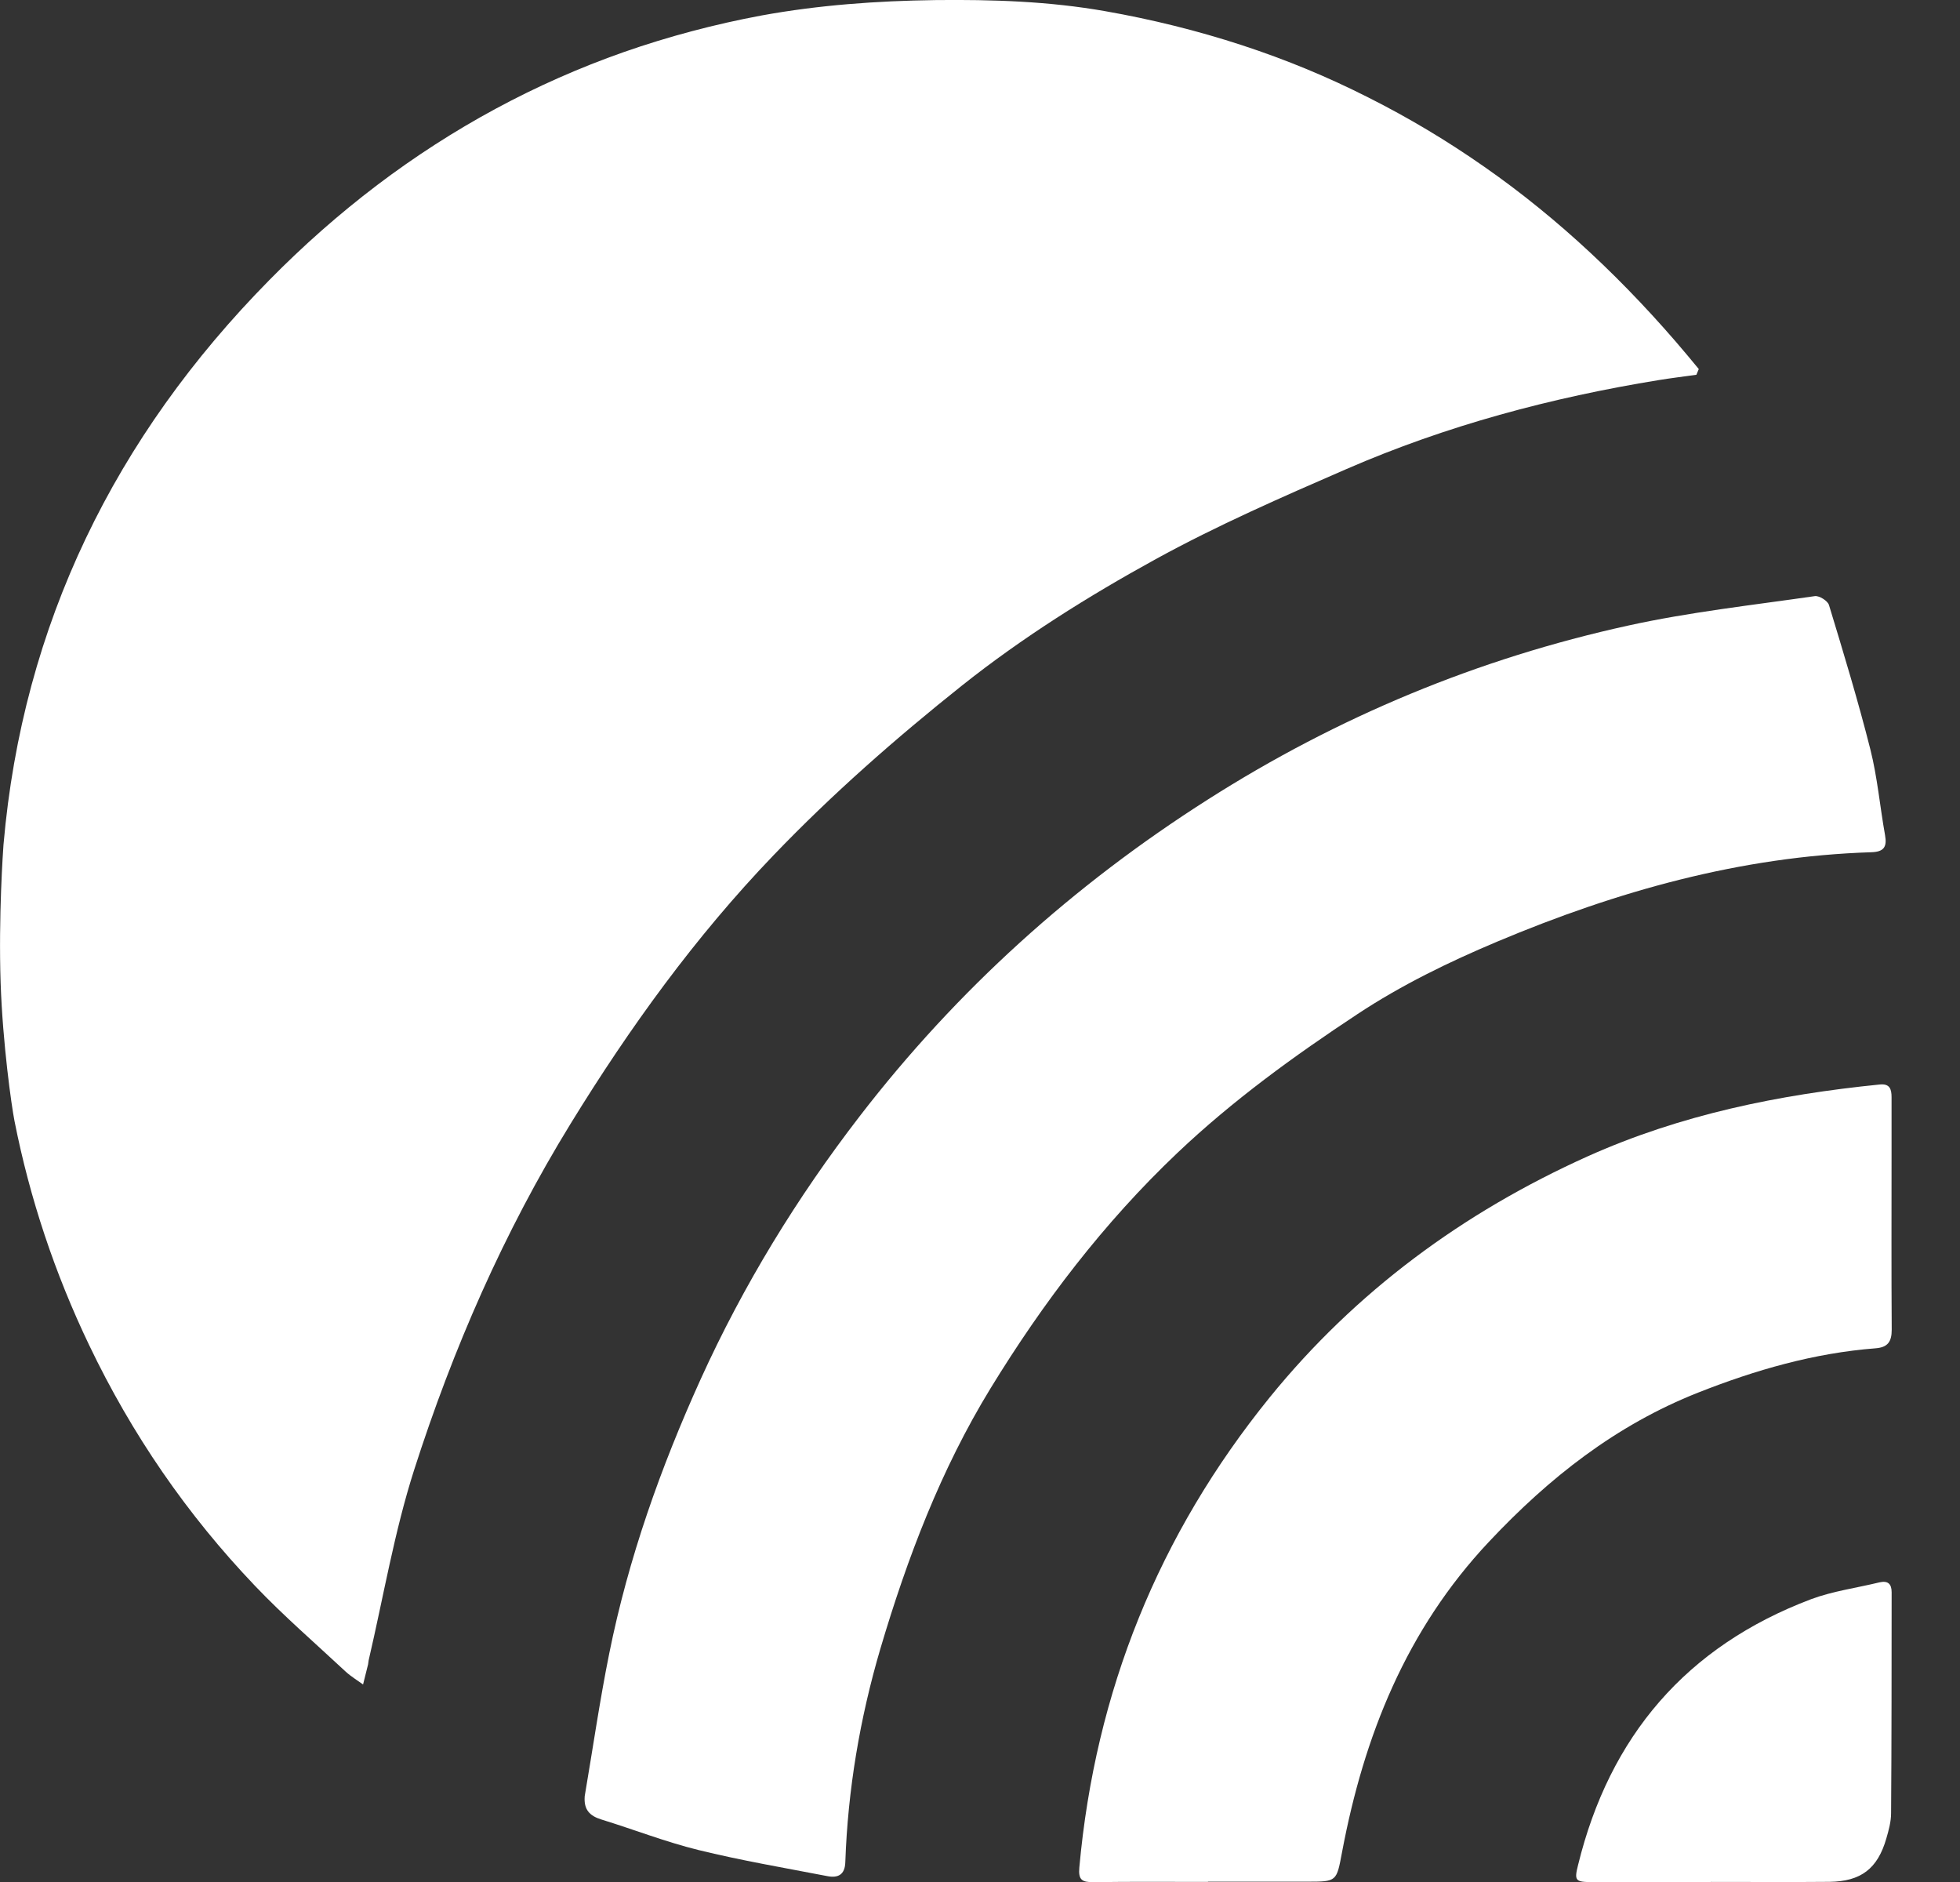 <?xml version="1.0" encoding="UTF-8"?>
<svg xmlns="http://www.w3.org/2000/svg" width="25" height="24" viewBox="0 0 25 24" fill="none">
  <rect x="0" y="0" width="25" height="24" fill="#333333" stroke="none"/>
  <g clip-path="url(#clip0_2720_3489)">
    <path d="M0.045 10.767C0.289 7.961 1.471 5.565 3.435 3.572C3.864 3.136 4.323 2.73 4.811 2.36C5.289 1.998 5.794 1.672 6.322 1.387C6.85 1.102 7.394 0.862 7.957 0.664C8.52 0.467 9.118 0.308 9.716 0.197C10.445 0.064 11.187 0.011 11.929 0.001C12.66 -0.007 13.38 0.016 14.1 0.143C14.691 0.247 15.274 0.391 15.843 0.577C16.413 0.764 16.933 0.98 17.451 1.242C17.97 1.503 18.459 1.796 18.931 2.126C19.404 2.455 19.861 2.828 20.286 3.224C20.712 3.62 21.137 4.07 21.521 4.529C21.57 4.587 21.618 4.646 21.668 4.706L21.638 4.779C21.478 4.802 21.317 4.821 21.158 4.847C19.785 5.07 18.449 5.427 17.173 5.982C16.351 6.339 15.526 6.7 14.742 7.13C13.879 7.604 13.043 8.128 12.268 8.744C11.423 9.417 10.612 10.129 9.865 10.908C8.869 11.945 8.03 13.106 7.278 14.33C6.425 15.718 5.777 17.202 5.282 18.746C5.029 19.537 4.891 20.364 4.702 21.174C4.698 21.191 4.699 21.208 4.695 21.224C4.674 21.311 4.653 21.396 4.631 21.481C4.558 21.428 4.478 21.38 4.411 21.319C4.023 20.957 3.62 20.609 3.254 20.225C2.384 19.314 1.68 18.289 1.136 17.151C0.699 16.238 0.381 15.286 0.185 14.296C0.147 14.102 0.035 13.316 0.008 12.534C-0.02 11.688 0.039 10.847 0.045 10.764V10.767Z" fill="white"></path>
    <path d="M7.457 22.912C7.561 22.302 7.649 21.69 7.771 21.085C8.015 19.872 8.428 18.711 8.938 17.586C9.482 16.389 10.165 15.272 10.969 14.23C12.208 12.623 13.695 11.284 15.406 10.196C17.061 9.142 18.853 8.397 20.77 7.977C21.553 7.805 22.353 7.717 23.148 7.602C23.204 7.594 23.313 7.662 23.329 7.716C23.515 8.328 23.701 8.94 23.857 9.558C23.947 9.916 23.979 10.288 24.044 10.65C24.071 10.801 24.029 10.863 23.869 10.868C22.2 10.921 20.626 11.365 19.097 12.008C18.477 12.269 17.877 12.561 17.315 12.932C16.506 13.466 15.726 14.031 15.018 14.702C14.078 15.594 13.304 16.611 12.633 17.707C12 18.742 11.572 19.869 11.229 21.026C10.968 21.913 10.814 22.823 10.782 23.748C10.777 23.908 10.688 23.952 10.552 23.925C10.002 23.819 9.45 23.725 8.908 23.592C8.49 23.489 8.086 23.331 7.674 23.204C7.519 23.157 7.445 23.076 7.458 22.908L7.457 22.912Z" fill="white"></path>
    <path d="M15.408 23.999C14.92 23.999 14.432 23.995 13.944 24.002C13.803 24.003 13.752 23.974 13.767 23.815C13.97 21.57 14.778 19.569 16.196 17.819C17.293 16.469 18.661 15.462 20.249 14.747C21.436 14.214 22.691 13.959 23.976 13.83C24.105 13.816 24.127 13.891 24.127 13.991C24.127 14.234 24.127 14.478 24.127 14.72C24.127 15.466 24.124 16.213 24.129 16.958C24.129 17.109 24.079 17.182 23.924 17.194C23.137 17.255 22.392 17.47 21.66 17.759C20.61 18.174 19.758 18.846 18.993 19.66C17.937 20.782 17.397 22.137 17.118 23.619C17.047 23.995 17.054 23.996 16.672 23.996C16.251 23.996 15.83 23.996 15.408 23.996V23.999Z" fill="white"></path>
    <path d="M21.821 24.001C21.317 24.001 20.813 24.001 20.308 24.001C20.093 24.001 20.078 23.983 20.128 23.785C20.53 22.142 21.509 20.995 23.102 20.393C23.38 20.29 23.681 20.25 23.972 20.179C24.08 20.154 24.128 20.198 24.128 20.305C24.127 21.244 24.128 22.183 24.121 23.122C24.121 23.23 24.091 23.34 24.06 23.446C23.949 23.83 23.737 23.993 23.334 23.998C22.83 24.003 22.326 23.998 21.821 23.999V24.001Z" fill="white"></path>
  </g>
  <defs>
    <clipPath id="clip0_2720_3489">
      <rect width="24.129" height="24" fill="white"></rect>
    </clipPath>
  </defs>
</svg>
